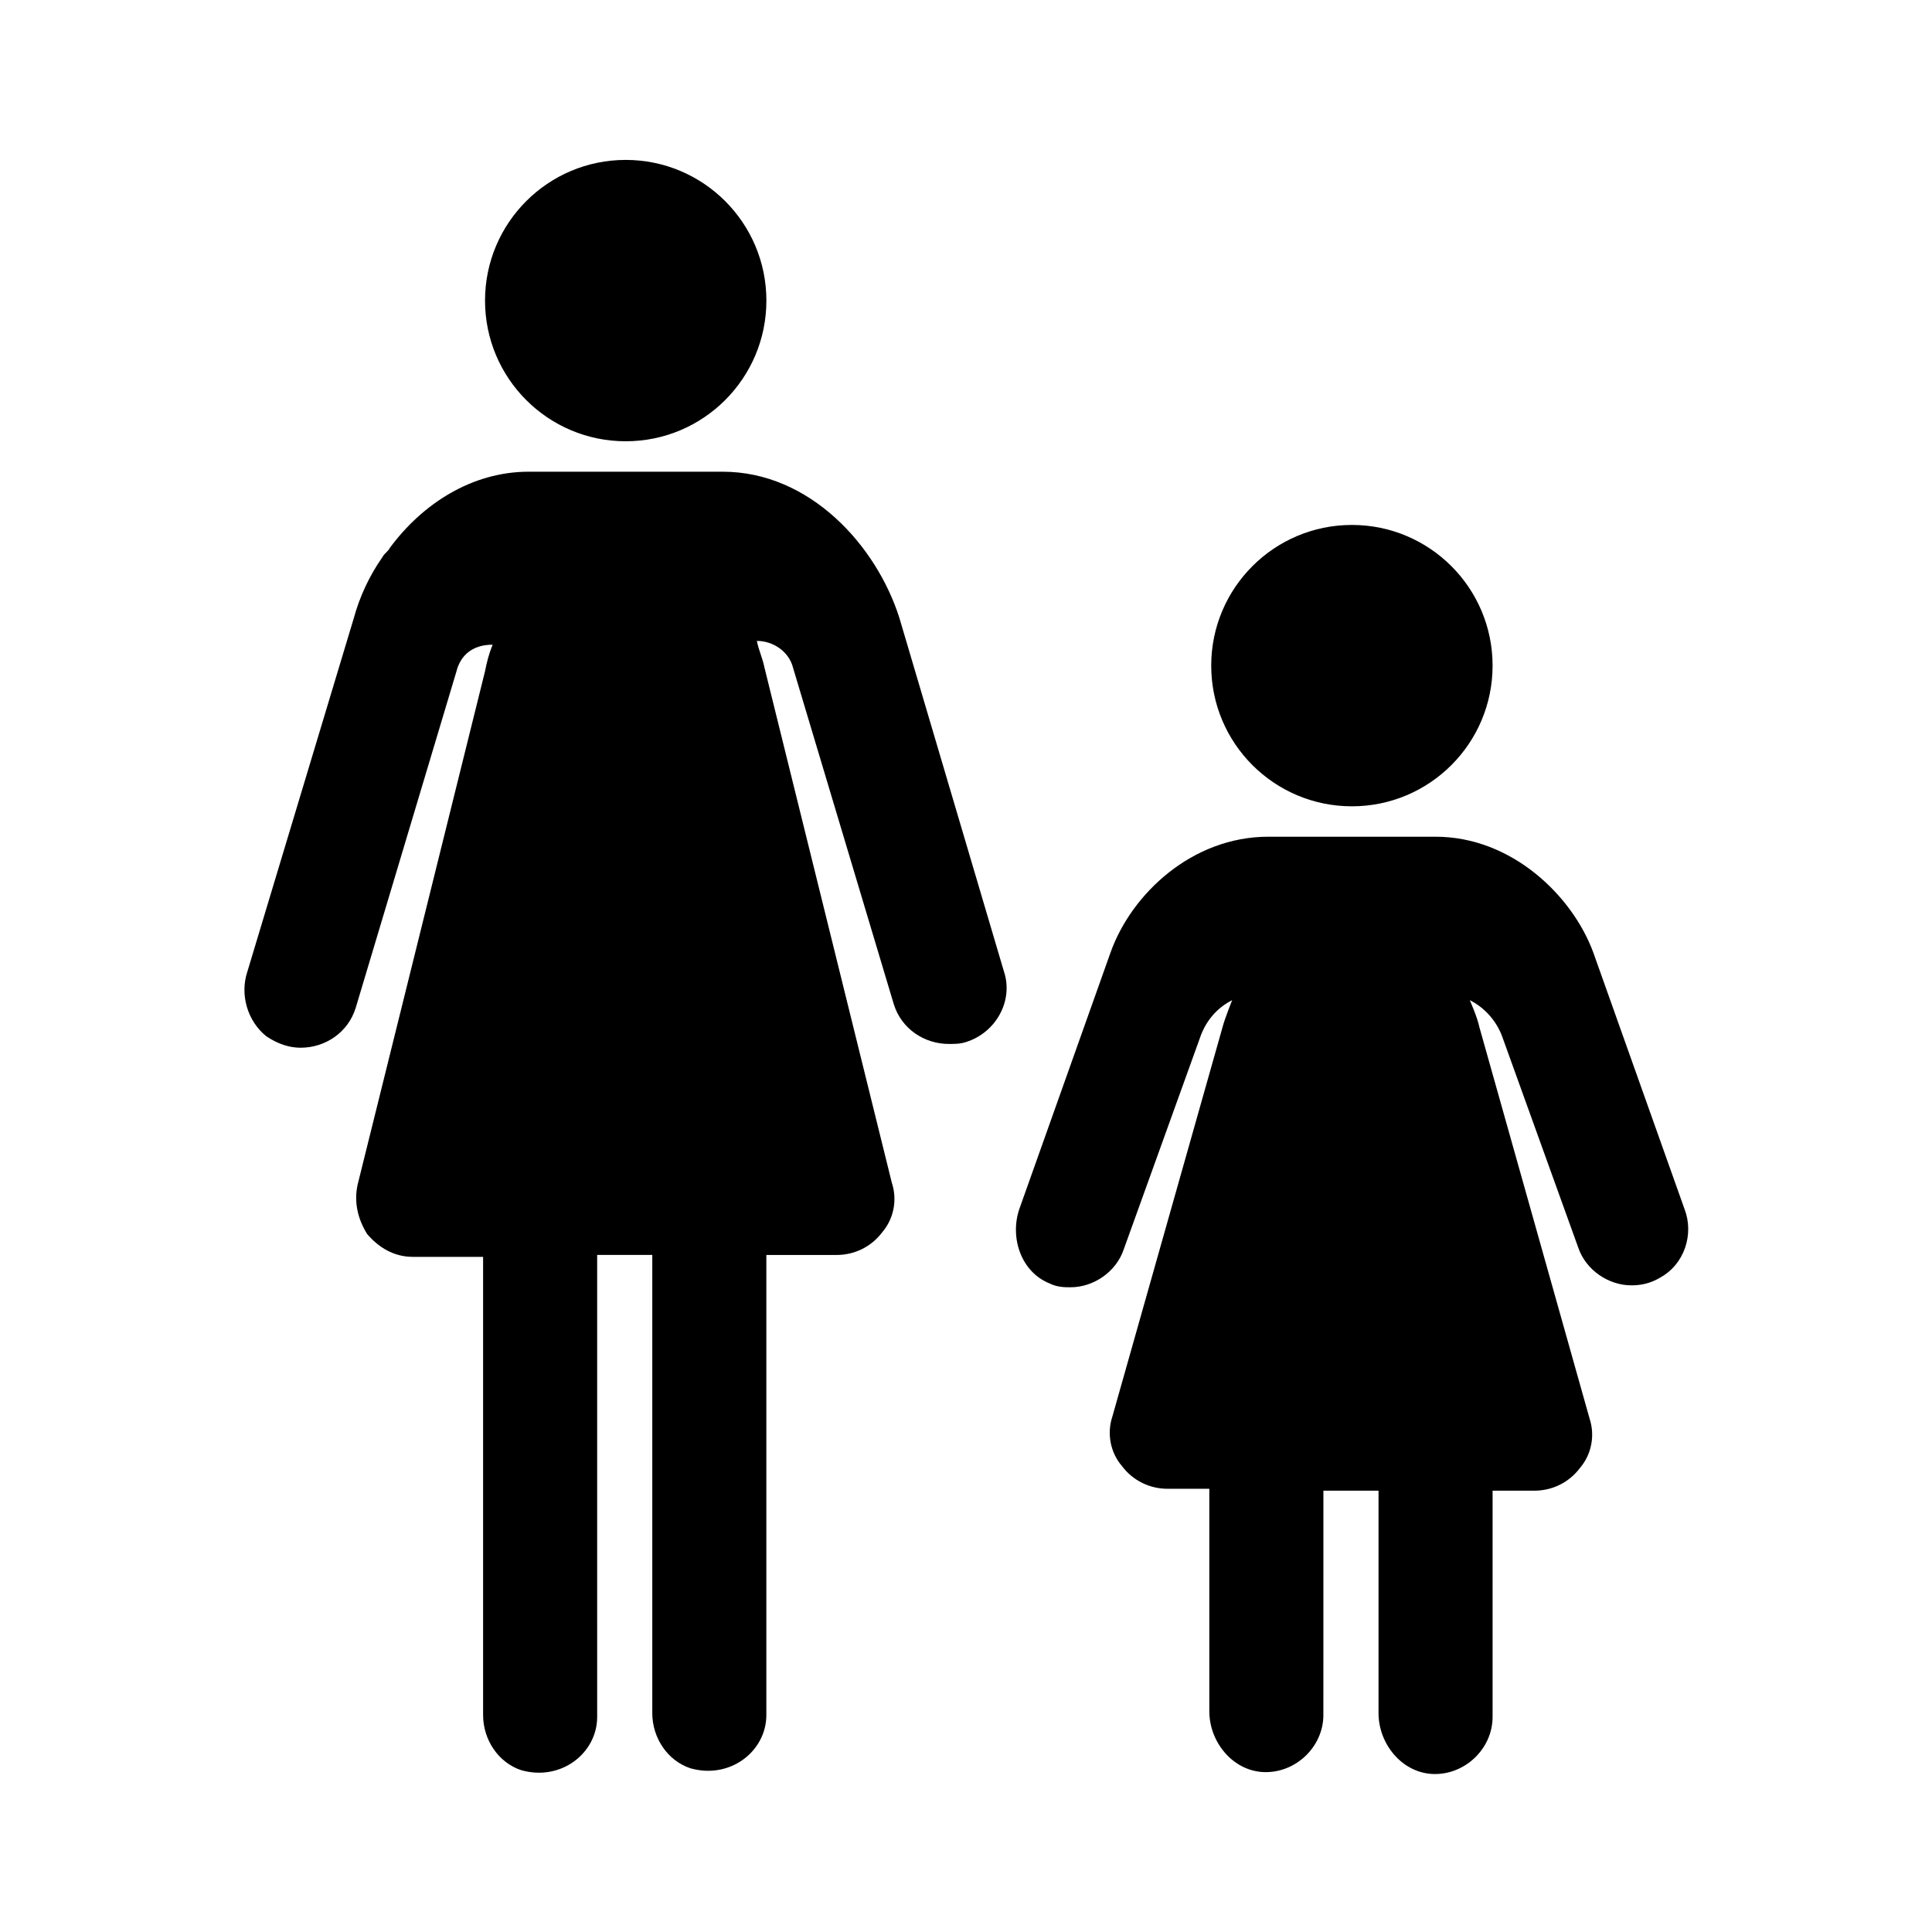 <?xml version="1.0" encoding="UTF-8"?>
<!-- The Best Svg Icon site in the world: iconSvg.co, Visit us! https://iconsvg.co -->
<svg fill="#000000" width="800px" height="800px" version="1.1" viewBox="144 144 512 512" xmlns="http://www.w3.org/2000/svg">
 <g>
  <path d="m539.55 320.4c0 20.59-16.691 37.281-37.281 37.281-20.594 0-37.285-16.691-37.285-37.281 0-20.594 16.691-37.285 37.285-37.285 20.59 0 37.281 16.691 37.281 37.285"/>
  <path d="m590.44 464.48-24.184-68.012c-5.543-15.113-21.664-30.73-41.816-30.73h-44.336c-20.152 0-36.273 15.113-41.816 30.73l-24.184 68.016c-2.519 7.559 0.504 16.625 8.062 19.648 2.016 1.008 4.031 1.008 5.543 1.008 6.047 0 12.09-4.031 14.105-10.078l20.152-55.922c1.512-4.535 4.535-8.062 8.566-10.078 0 0-2.016 5.039-2.519 7.055l-29.223 103.28c-1.512 4.535-0.504 9.574 2.519 13.098 3.023 4.031 7.559 6.047 12.09 6.047h11.082v58.945c0 8.062 6.047 15.617 14.105 16.121 8.566 0.504 16.121-6.551 16.121-15.113l0.008-59.449h14.609v58.945c0 8.062 6.047 15.617 14.105 16.121 8.566 0.504 16.121-6.551 16.121-15.113l0.004-59.953h11.082c4.535 0 9.07-2.016 12.09-6.047 3.023-3.527 4.031-8.566 2.519-13.098l-29.219-103.79c-0.504-2.519-2.519-7.055-2.519-7.055 4.031 2.016 7.055 5.543 8.566 9.574l20.152 55.922c2.016 6.047 8.062 10.078 14.105 10.078 2.519 0 5.039-0.504 7.559-2.016 6.547-3.527 9.066-11.59 6.547-18.141z"/>
  <path d="m347.1 223.66c0 20.59-16.691 37.281-37.281 37.281s-37.281-16.691-37.281-37.281c0-20.59 16.691-37.281 37.281-37.281s37.281 16.691 37.281 37.281"/>
  <path d="m382.36 307.8c-6.047-19.145-23.68-38.793-46.855-38.793h-51.387c-15.113 0-28.215 8.566-36.777 20.152-0.504 1.008-1.512 1.512-2.016 2.519-3.527 5.039-6.047 10.578-7.559 16.121l-28.215 93.707c-2.016 6.047 0 13.098 5.039 17.129 3.023 2.016 6.047 3.023 9.07 3.023 6.551 0 12.594-4.031 14.609-10.578l26.703-89.176c1.008-4.031 4.031-7.055 9.574-7.055-1.008 2.519-1.512 4.535-2.016 7.055l-33.754 136.03c-1.008 4.535 0 9.07 2.519 13.098 3.023 3.527 7.055 6.047 12.09 6.047h18.641v121.42c0 6.551 4.031 12.594 10.078 14.609 10.578 3.023 20.152-4.535 20.152-14.105l-0.004-122.43h14.609v121.42c0 6.551 4.031 12.594 10.078 14.609 10.578 3.023 20.152-4.535 20.152-14.105v-121.92h18.641c4.535 0 9.07-2.016 12.09-6.047 3.023-3.527 4.031-8.566 2.519-13.098l-33.754-136.53c-0.504-2.519-1.512-4.535-2.016-7.055 4.535 0 8.566 3.023 9.574 7.055l26.703 89.176c2.016 6.551 8.062 10.578 14.609 10.578 1.512 0 3.023 0 4.535-0.504 8.062-2.519 12.594-11.082 10.078-18.641z"/>
 </g>
</svg>